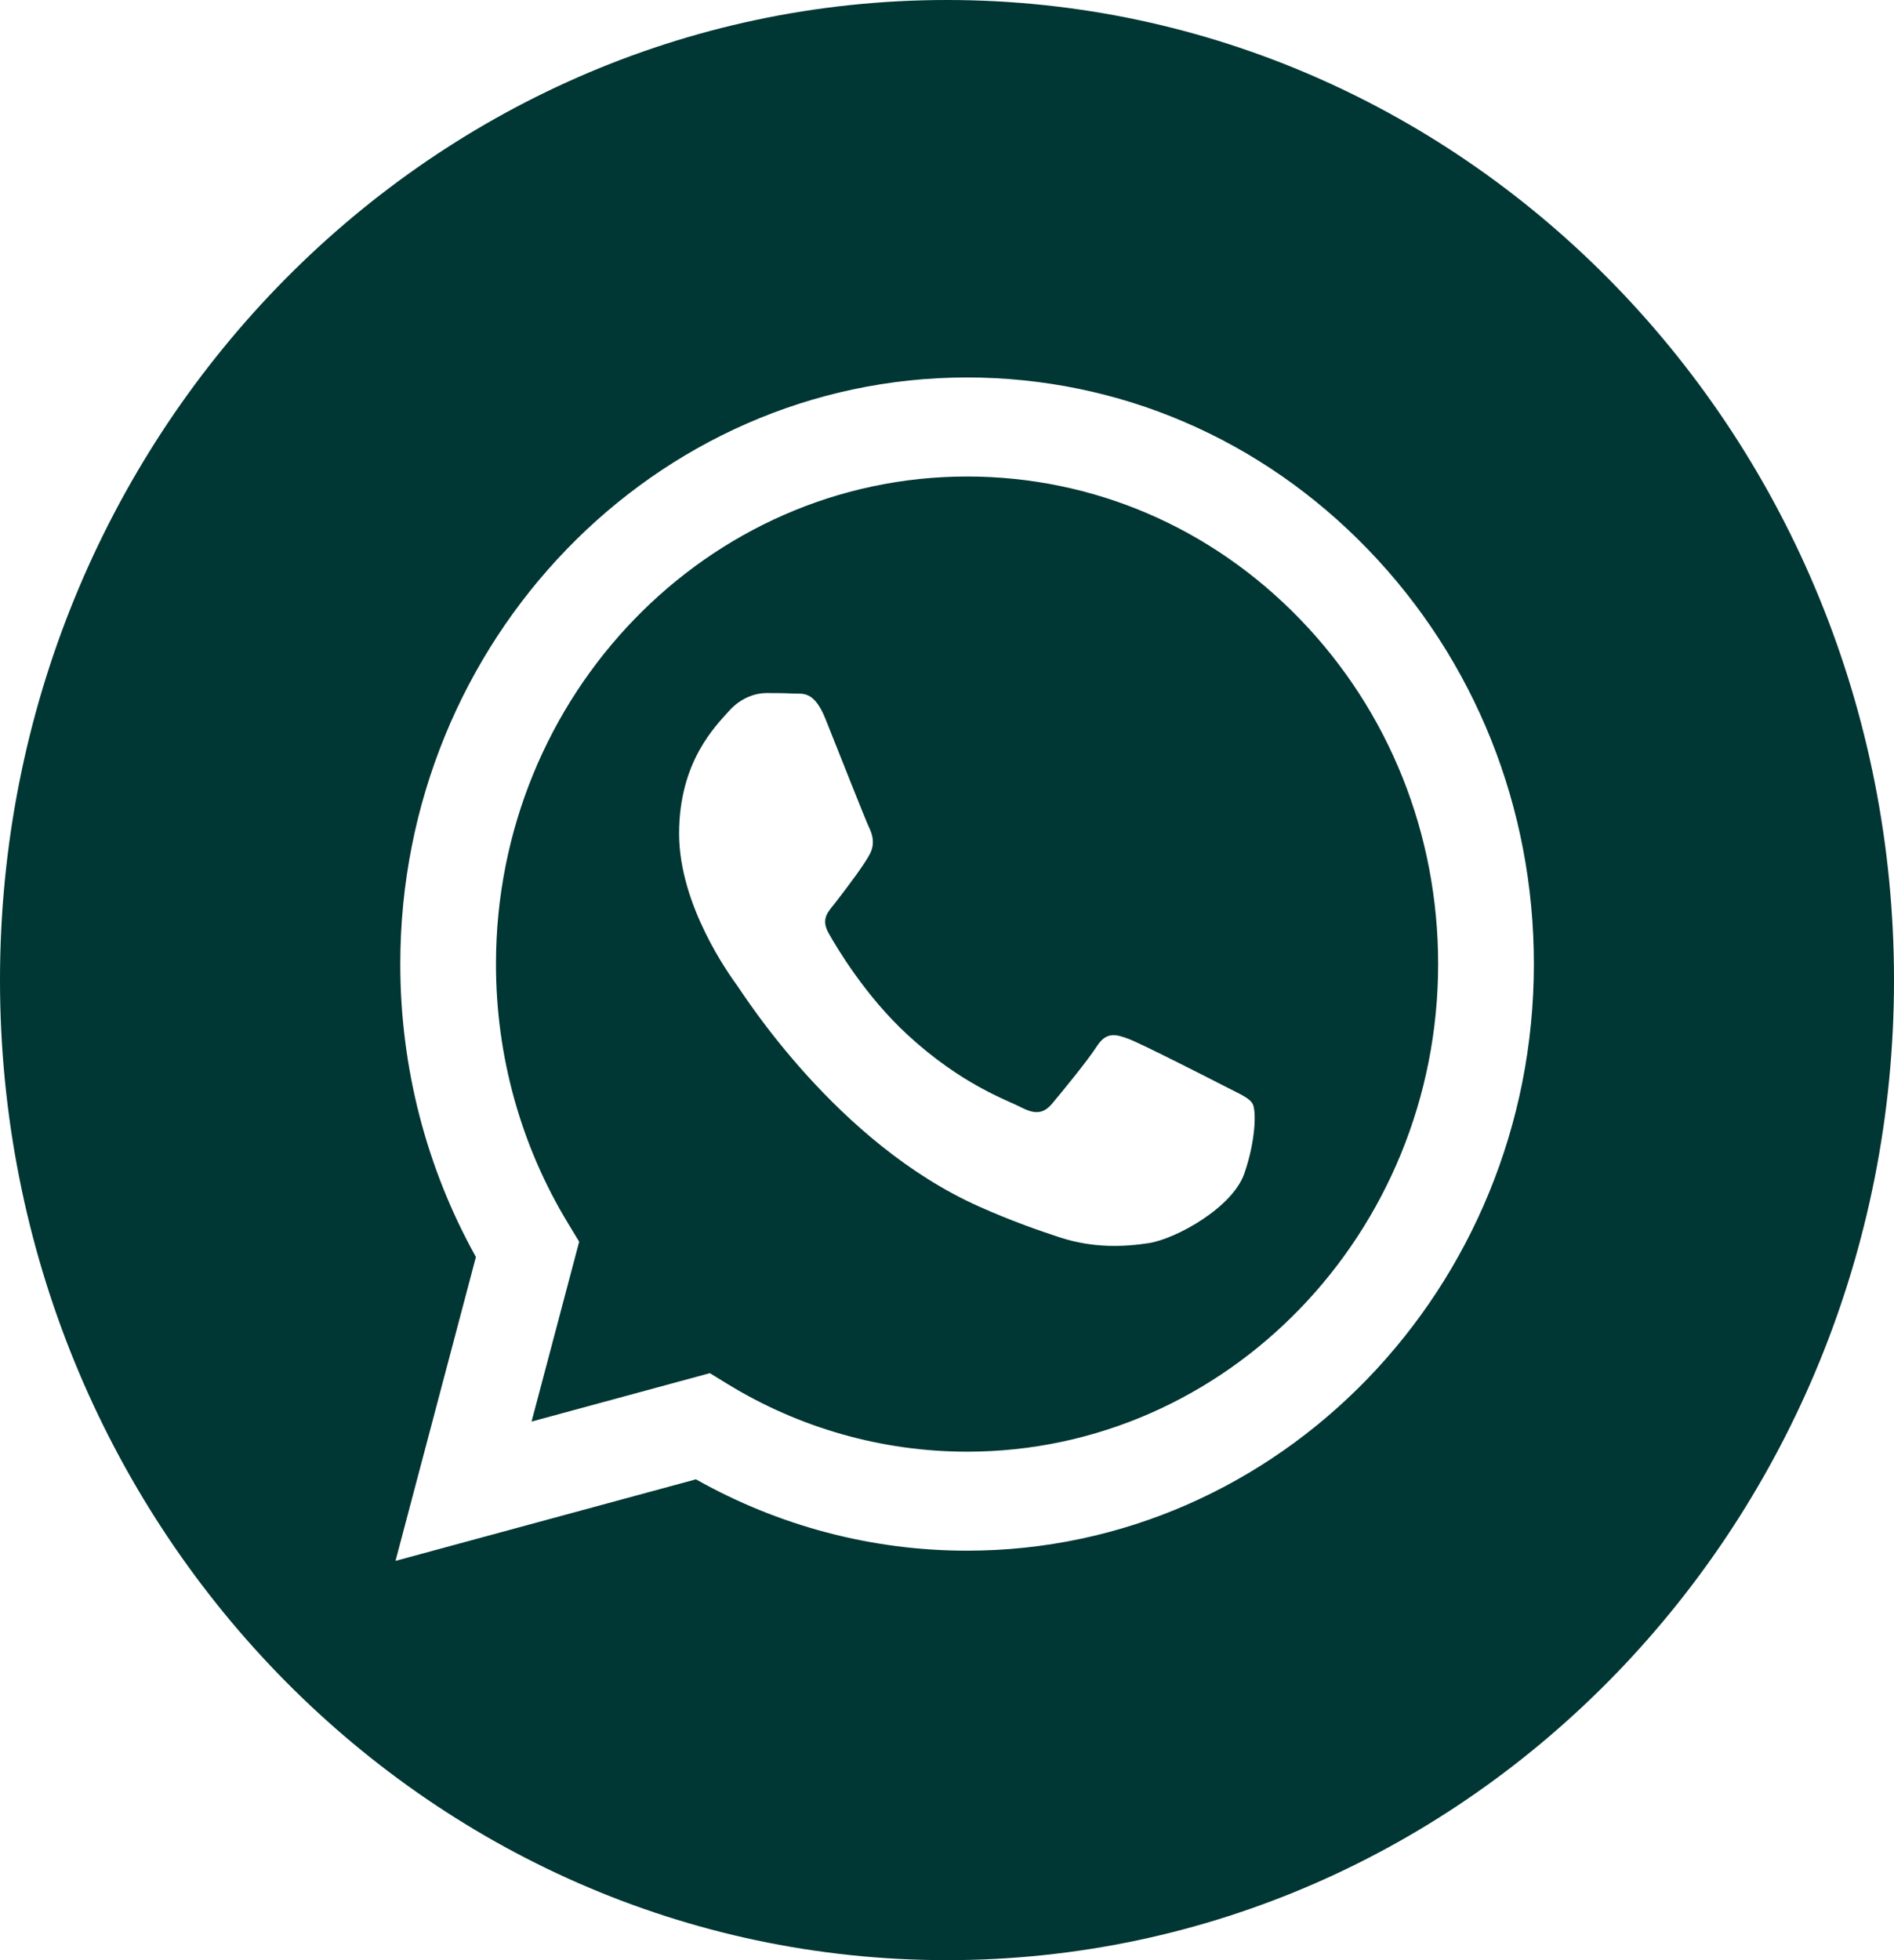 <?xml version="1.0" encoding="UTF-8"?> <svg xmlns="http://www.w3.org/2000/svg" width="29" height="30" viewBox="0 0 29 30" fill="none"><g clip-path="url(#clip0_96_7462)"><path d="M14.5 0C6.493 0 0 6.717 0 15C0 23.283 6.493 30 14.5 30C22.507 30 29 23.283 29 15C29 6.717 22.507 0 14.5 0ZM14.807 23.733C14.807 23.733 14.807 23.733 14.807 23.733H14.804C13.351 23.733 11.924 23.356 10.656 22.641L6.056 23.889L7.287 19.238C6.528 17.877 6.128 16.333 6.129 14.751C6.131 9.803 10.024 5.777 14.807 5.777C17.129 5.778 19.308 6.713 20.946 8.409C22.585 10.106 23.487 12.361 23.486 14.758C23.484 19.707 19.59 23.733 14.807 23.733Z" fill="#003633"></path><path d="M14.81 7.293C10.831 7.293 7.596 10.639 7.594 14.752C7.593 16.162 7.975 17.534 8.697 18.722L8.868 19.004L8.139 21.757L10.869 21.016L11.133 21.178C12.24 21.858 13.51 22.217 14.804 22.218H14.807C18.783 22.218 22.018 18.871 22.02 14.758C22.021 12.765 21.271 10.891 19.91 9.481C18.548 8.071 16.737 7.294 14.81 7.293ZM19.053 17.959C18.872 18.483 18.006 18.961 17.589 19.026C17.216 19.083 16.743 19.107 16.224 18.937C15.908 18.833 15.505 18.695 14.987 18.464C12.812 17.493 11.391 15.228 11.283 15.078C11.175 14.929 10.398 13.862 10.398 12.758C10.398 11.655 10.958 11.112 11.156 10.888C11.355 10.663 11.59 10.607 11.735 10.607C11.879 10.607 12.024 10.608 12.15 10.615C12.283 10.622 12.462 10.562 12.638 11C12.819 11.449 13.252 12.553 13.307 12.665C13.361 12.777 13.397 12.908 13.325 13.058C13.252 13.207 13.012 13.53 12.783 13.825C12.687 13.948 12.561 14.058 12.688 14.283C12.814 14.507 13.249 15.241 13.894 15.836C14.722 16.6 15.421 16.837 15.638 16.949C15.854 17.061 15.981 17.042 16.108 16.893C16.234 16.743 16.65 16.238 16.794 16.014C16.939 15.789 17.083 15.826 17.282 15.901C17.481 15.976 18.547 16.519 18.764 16.631C18.98 16.743 19.125 16.799 19.179 16.893C19.234 16.986 19.234 17.435 19.053 17.959Z" fill="#003633"></path></g><defs><clipPath id="clip0_96_7462"><rect width="29" height="30" fill="white"></rect></clipPath></defs></svg> 